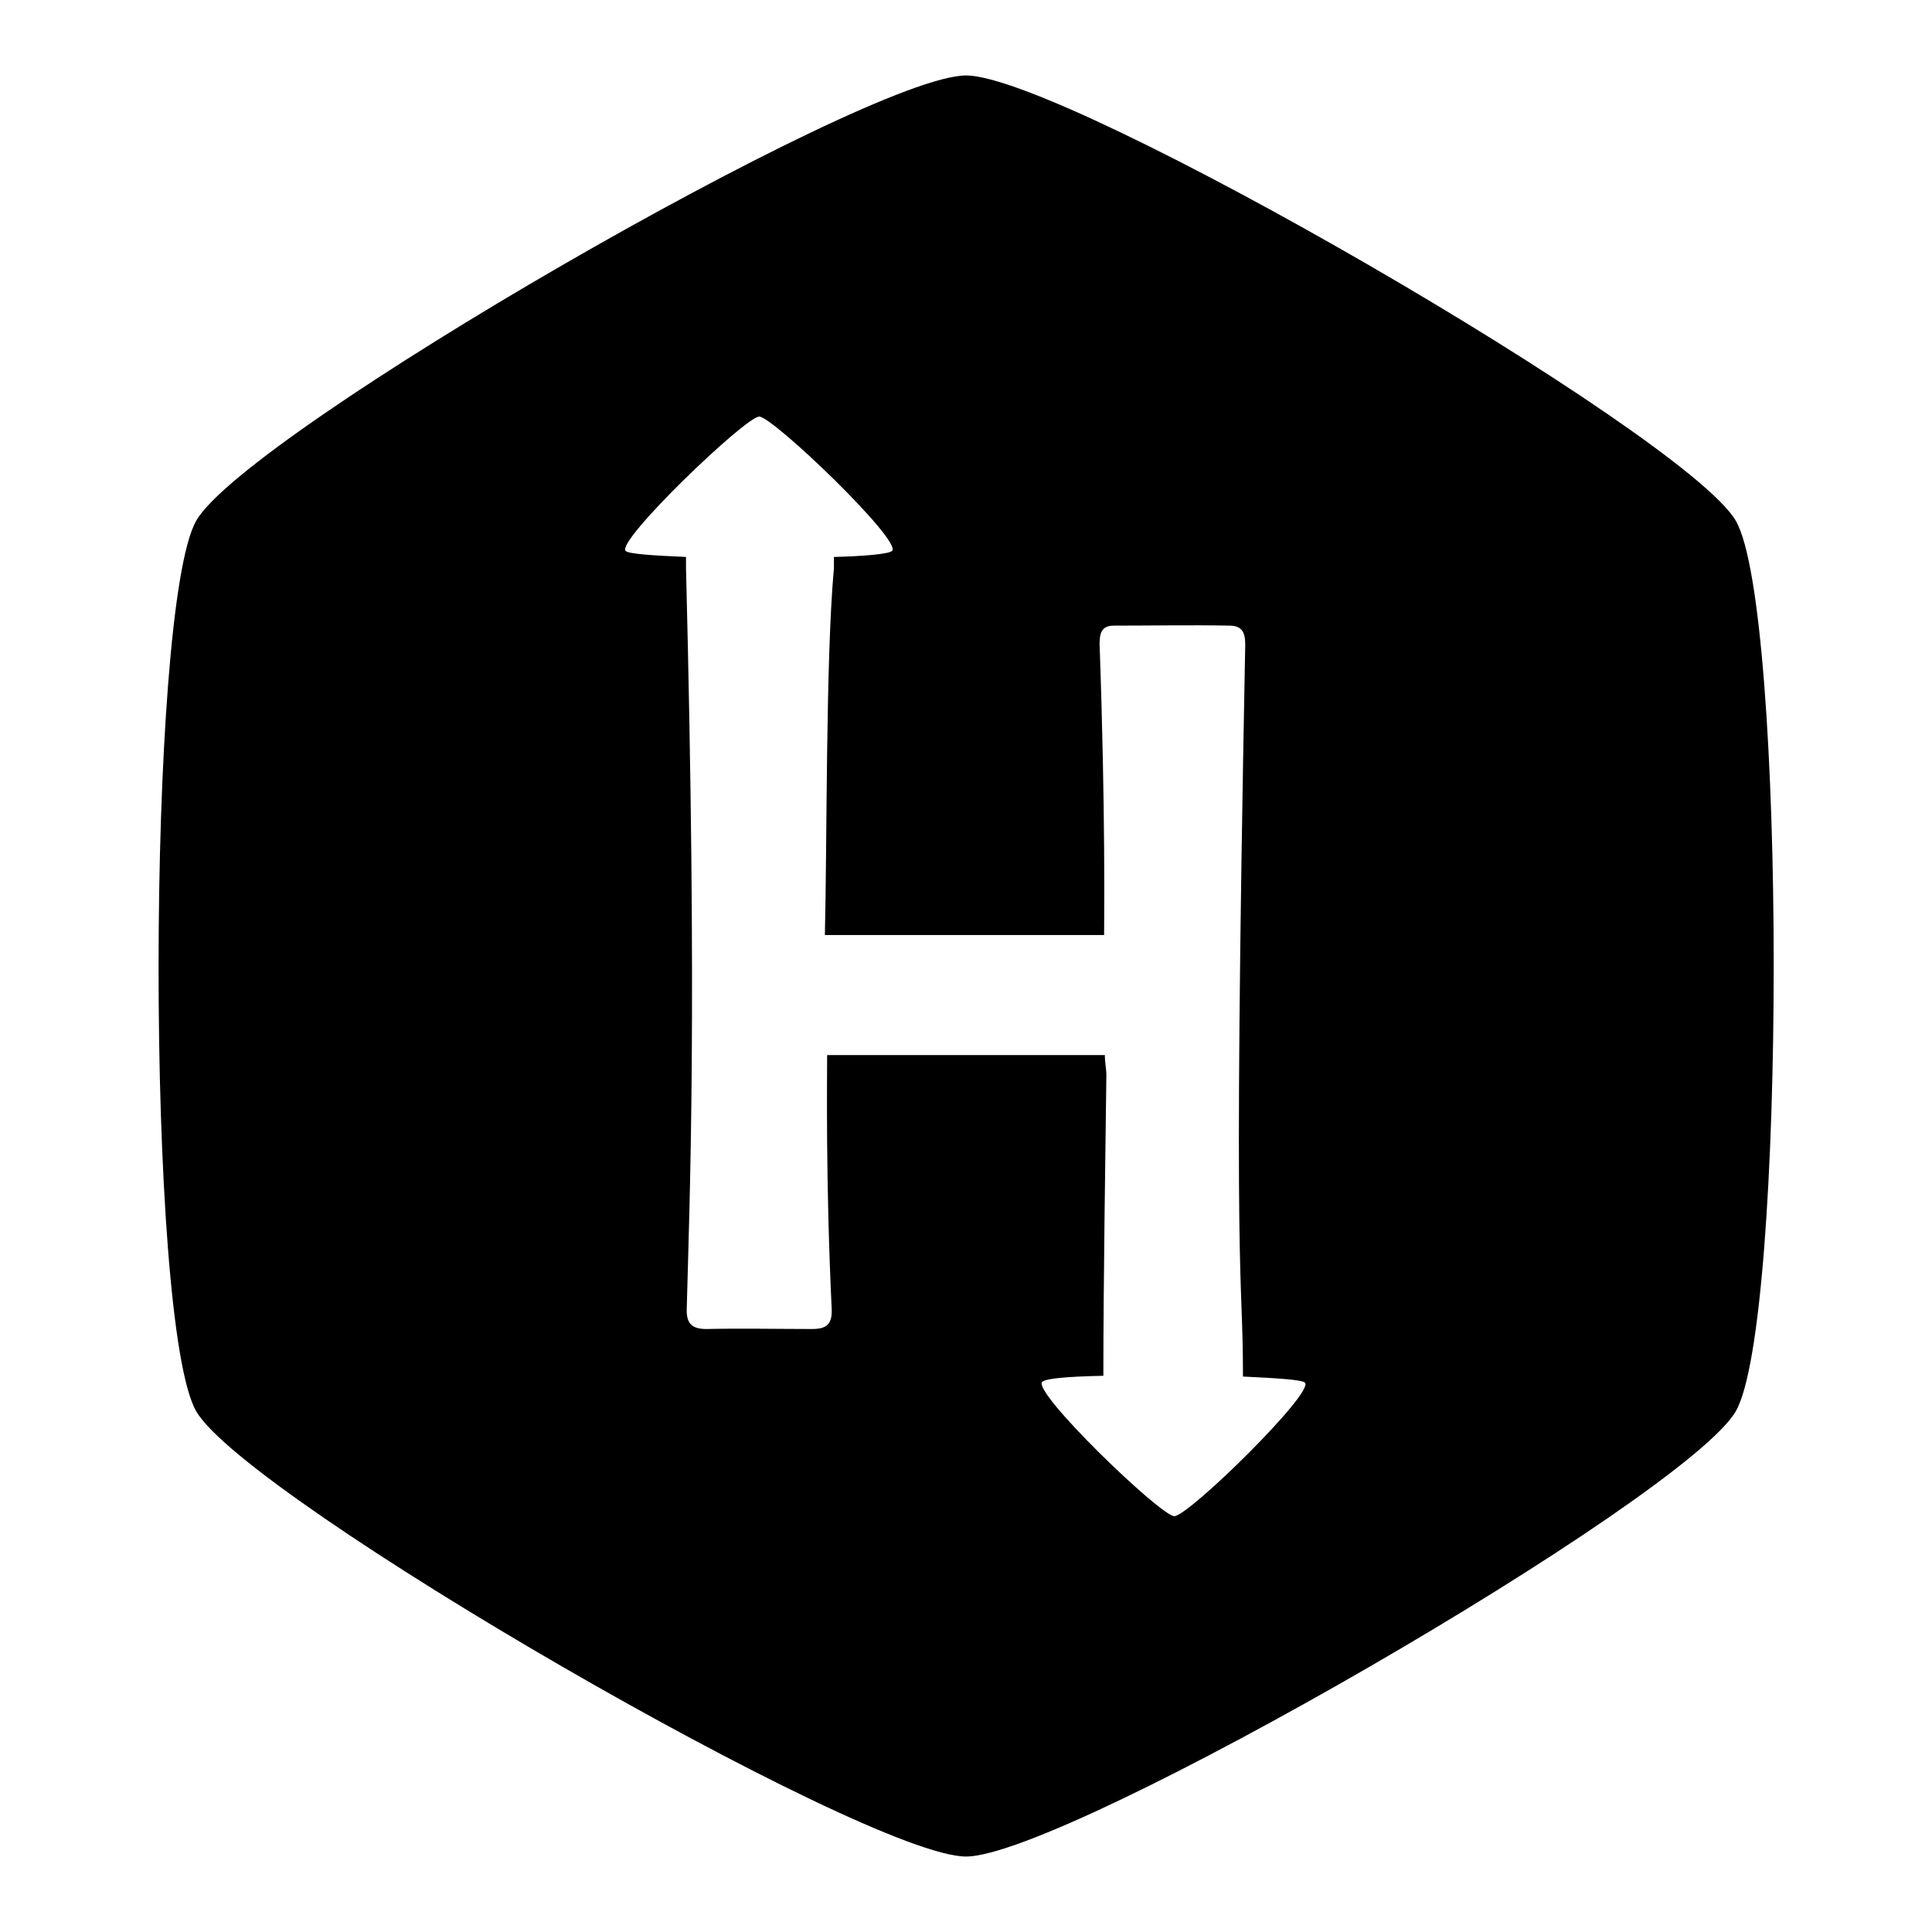 <?xml version="1.0" encoding="utf-8"?>
<!-- Svg Vector Icons : http://www.onlinewebfonts.com/icon -->
<!DOCTYPE svg PUBLIC "-//W3C//DTD SVG 1.1//EN" "http://www.w3.org/Graphics/SVG/1.1/DTD/svg11.dtd">
<svg version="1.1" xmlns="http://www.w3.org/2000/svg" xmlns:xlink="http://www.w3.org/1999/xlink" x="0px" y="0px" viewBox="0 0 256 256" enable-background="new 0 0 256 256" xml:space="preserve">
<g> <path fill="#000000" d="M230,69c-6.7-11.5-88.7-59-102-59c-13.3,0-95.4,47.4-102,59c-6.6,11.6-6.7,106.4,0,118 c6.7,11.6,88.7,59,102,59c13.3,0,95.3-47.4,102-59C236.7,175.4,236.7,80.5,230,69z M155.6,200.9c-1.8,0-18.9-16.5-17.5-17.8 c0.4-0.4,2.9-0.7,8.1-0.8c0-12.1,0.3-31.6,0.4-39.8c0-0.9-0.2-1.6-0.2-2.7h-36.8c0,3.3-0.2,16.7,0.6,33.6c0.1,2.1-0.7,2.7-2.6,2.7 c-4.7,0-9.3-0.1-14,0c-1.9,0-2.7-0.7-2.6-2.8c0.4-15.4,1.4-38.7-0.1-98v-1.5c-4.5-0.2-7.6-0.4-8-0.8c-1.3-1.3,15.9-17.8,17.7-17.8 c1.8,0,19,16.5,17.6,17.8c-0.4,0.4-3.6,0.7-7.7,0.8v1.5c-1.1,11.9-0.9,36.7-1.2,48.6h37c0-2.1,0.2-16-0.6-38.6 c0-1.6,0.4-2.4,1.9-2.4c5.1,0,10.2-0.1,15.3,0c1.6,0,2.1,0.8,2.1,2.5c-1.7,88.2-0.3,82-0.3,97c4.1,0.2,7.8,0.4,8.2,0.8 C174.3,184.4,157.5,200.9,155.6,200.9L155.6,200.9z"/></g>
</svg>